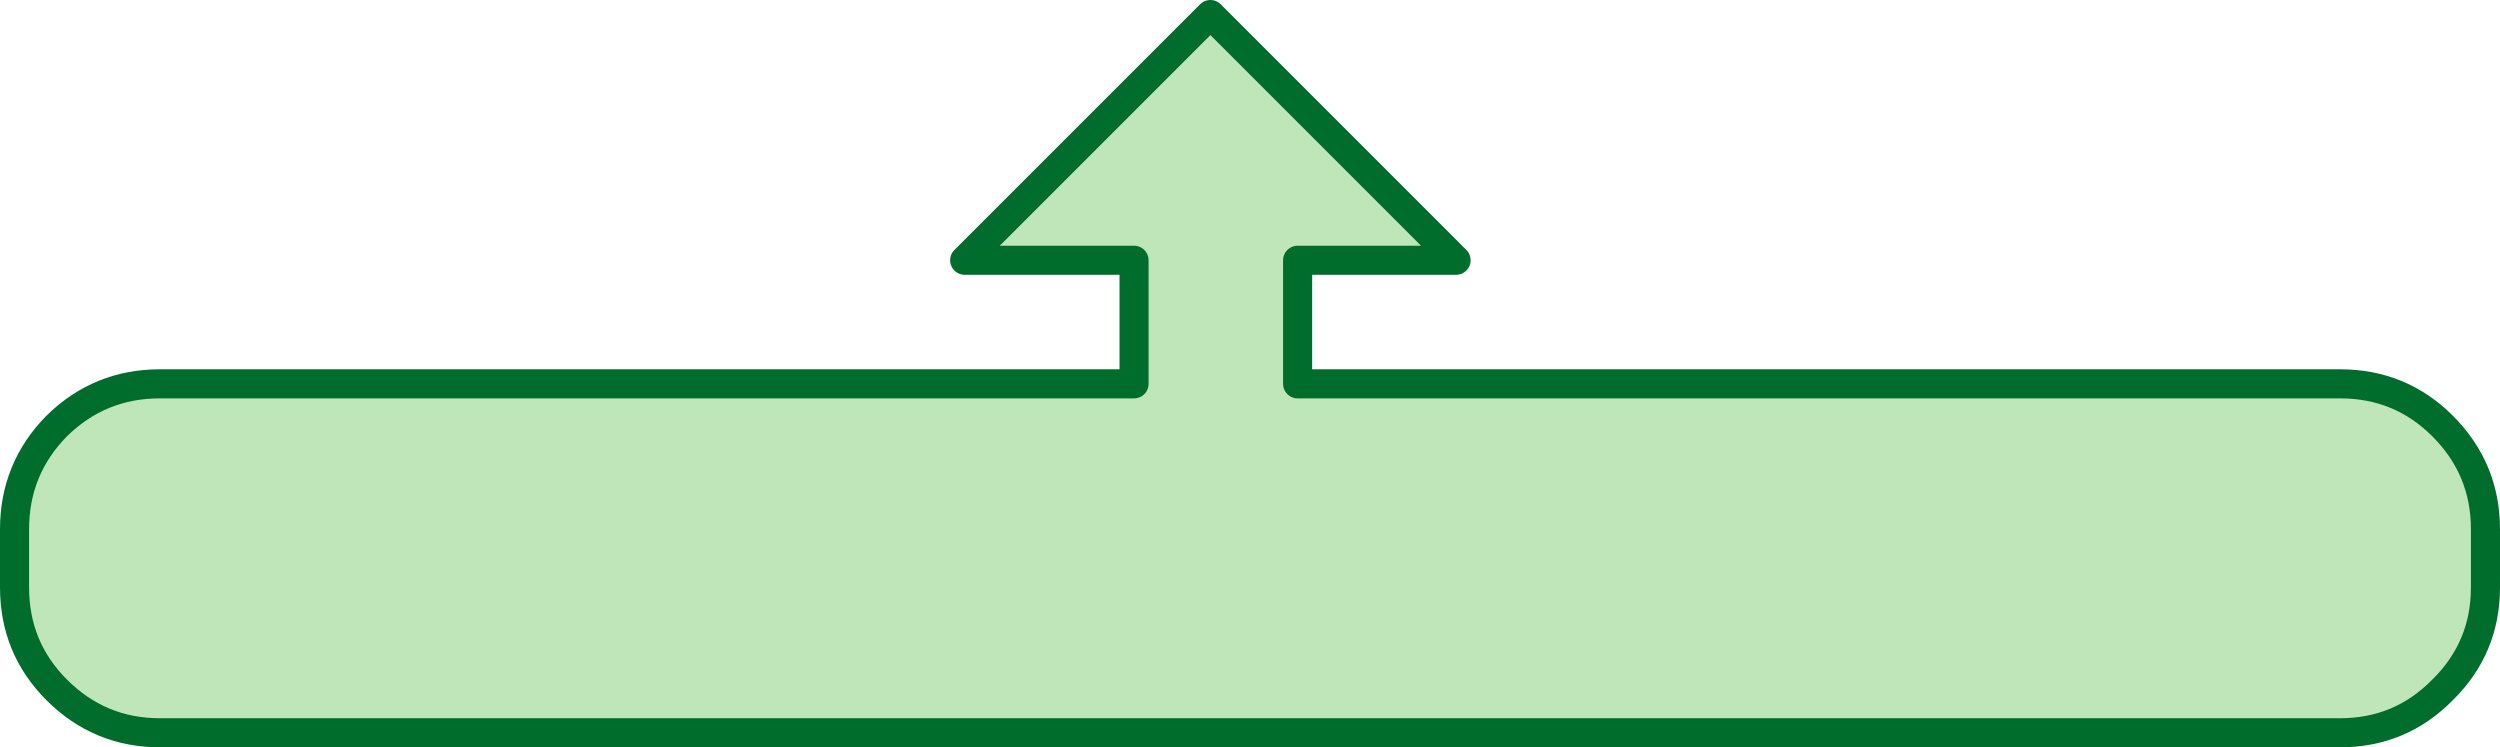 <?xml version="1.0" encoding="UTF-8" standalone="no"?>
<svg xmlns:xlink="http://www.w3.org/1999/xlink" height="51.4px" width="171.95px" xmlns="http://www.w3.org/2000/svg">
  <g transform="matrix(1.0, 0.0, 0.0, 1.0, 89.55, 26.75)">
    <path d="M-6.3 -25.75 L10.6 -8.85 -0.3 -8.85 -0.3 -0.35 71.4 -0.35 Q75.55 -0.35 78.45 2.55 81.4 5.5 81.4 9.65 L81.4 13.65 Q81.4 17.8 78.45 20.7 75.55 23.65 71.4 23.65 L-78.55 23.65 Q-82.7 23.65 -85.65 20.7 -88.55 17.8 -88.55 13.65 L-88.55 9.65 Q-88.55 5.5 -85.65 2.55 -82.7 -0.35 -78.55 -0.35 L-11.55 -0.35 -11.55 -8.85 -23.2 -8.85 -6.3 -25.75" fill="#bfe6b8" fill-rule="evenodd" stroke="none"/>
    <path d="M-6.3 -25.75 L10.6 -8.85 -0.3 -8.85 -0.3 -0.35 71.4 -0.35 Q75.55 -0.35 78.45 2.55 81.4 5.5 81.4 9.65 L81.4 13.65 Q81.4 17.8 78.45 20.7 75.55 23.65 71.4 23.65 L-78.55 23.65 Q-82.7 23.65 -85.65 20.7 -88.55 17.8 -88.55 13.65 L-88.55 9.65 Q-88.55 5.5 -85.65 2.55 -82.7 -0.35 -78.55 -0.35 L-11.55 -0.35 -11.55 -8.85 -23.2 -8.85 -6.3 -25.75 Z" fill="none" stroke="#006d2c" stroke-linecap="round" stroke-linejoin="round" stroke-width="2.0"/>
  </g>
</svg>
